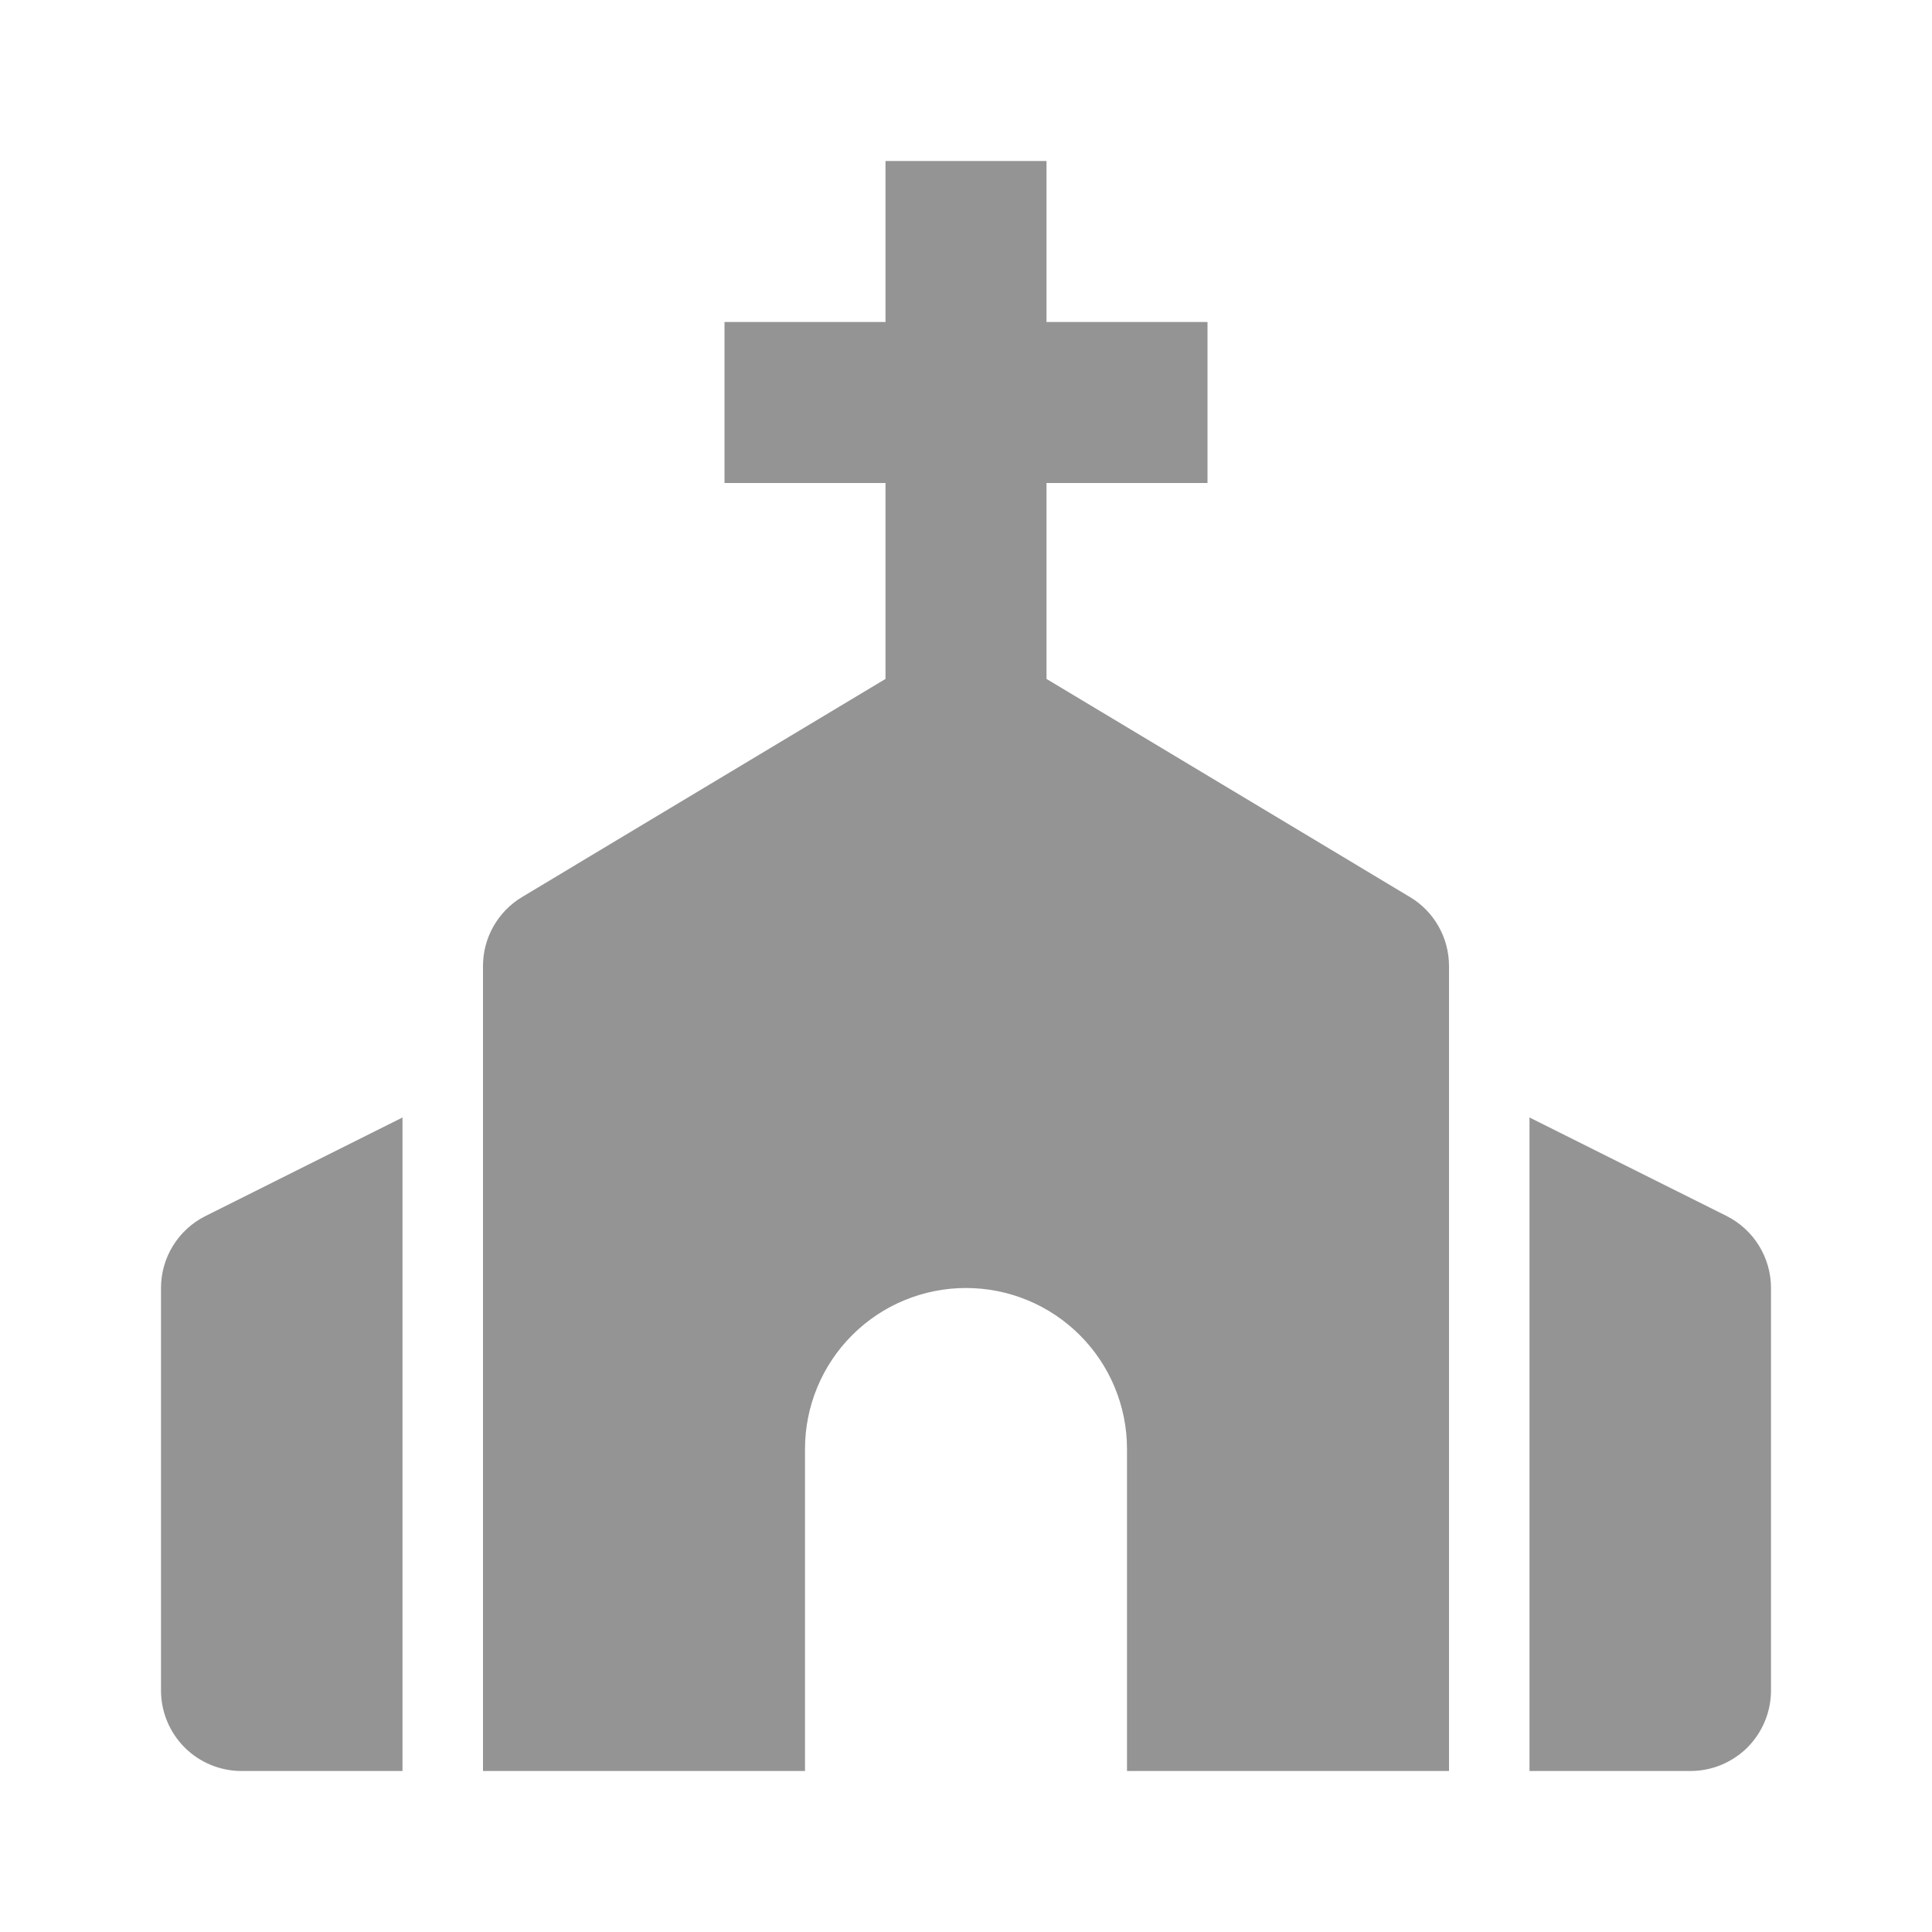<svg width="27" height="27" viewBox="0 0 27 27" fill="none" xmlns="http://www.w3.org/2000/svg">
<path d="M11.25 24.75V20.25C11.25 19.653 11.487 19.081 11.909 18.659C12.331 18.237 12.903 18 13.5 18C14.097 18 14.669 18.237 15.091 18.659C15.513 19.081 15.75 19.653 15.75 20.25V24.75H20.25V13.5C20.25 13.306 20.2 13.115 20.104 12.946C20.009 12.777 19.871 12.636 19.704 12.536L14.625 9.488V6.75H16.875V4.5H14.625V2.25H12.375V4.5H10.125V6.75H12.375V9.488L7.296 12.536C7.129 12.636 6.992 12.777 6.896 12.946C6.8 13.115 6.75 13.306 6.75 13.5V24.75H11.25ZM3.375 24.75H5.625V15.617L2.872 16.994C2.685 17.087 2.528 17.231 2.418 17.409C2.308 17.586 2.25 17.791 2.25 18V23.625C2.25 23.923 2.369 24.209 2.58 24.421C2.79 24.631 3.077 24.75 3.375 24.75ZM24.128 16.993L21.375 15.617V24.75H23.625C23.923 24.75 24.209 24.631 24.421 24.421C24.631 24.209 24.75 23.923 24.75 23.625V18C24.75 17.574 24.509 17.184 24.128 16.993Z" fill="#949494"/>
</svg>
